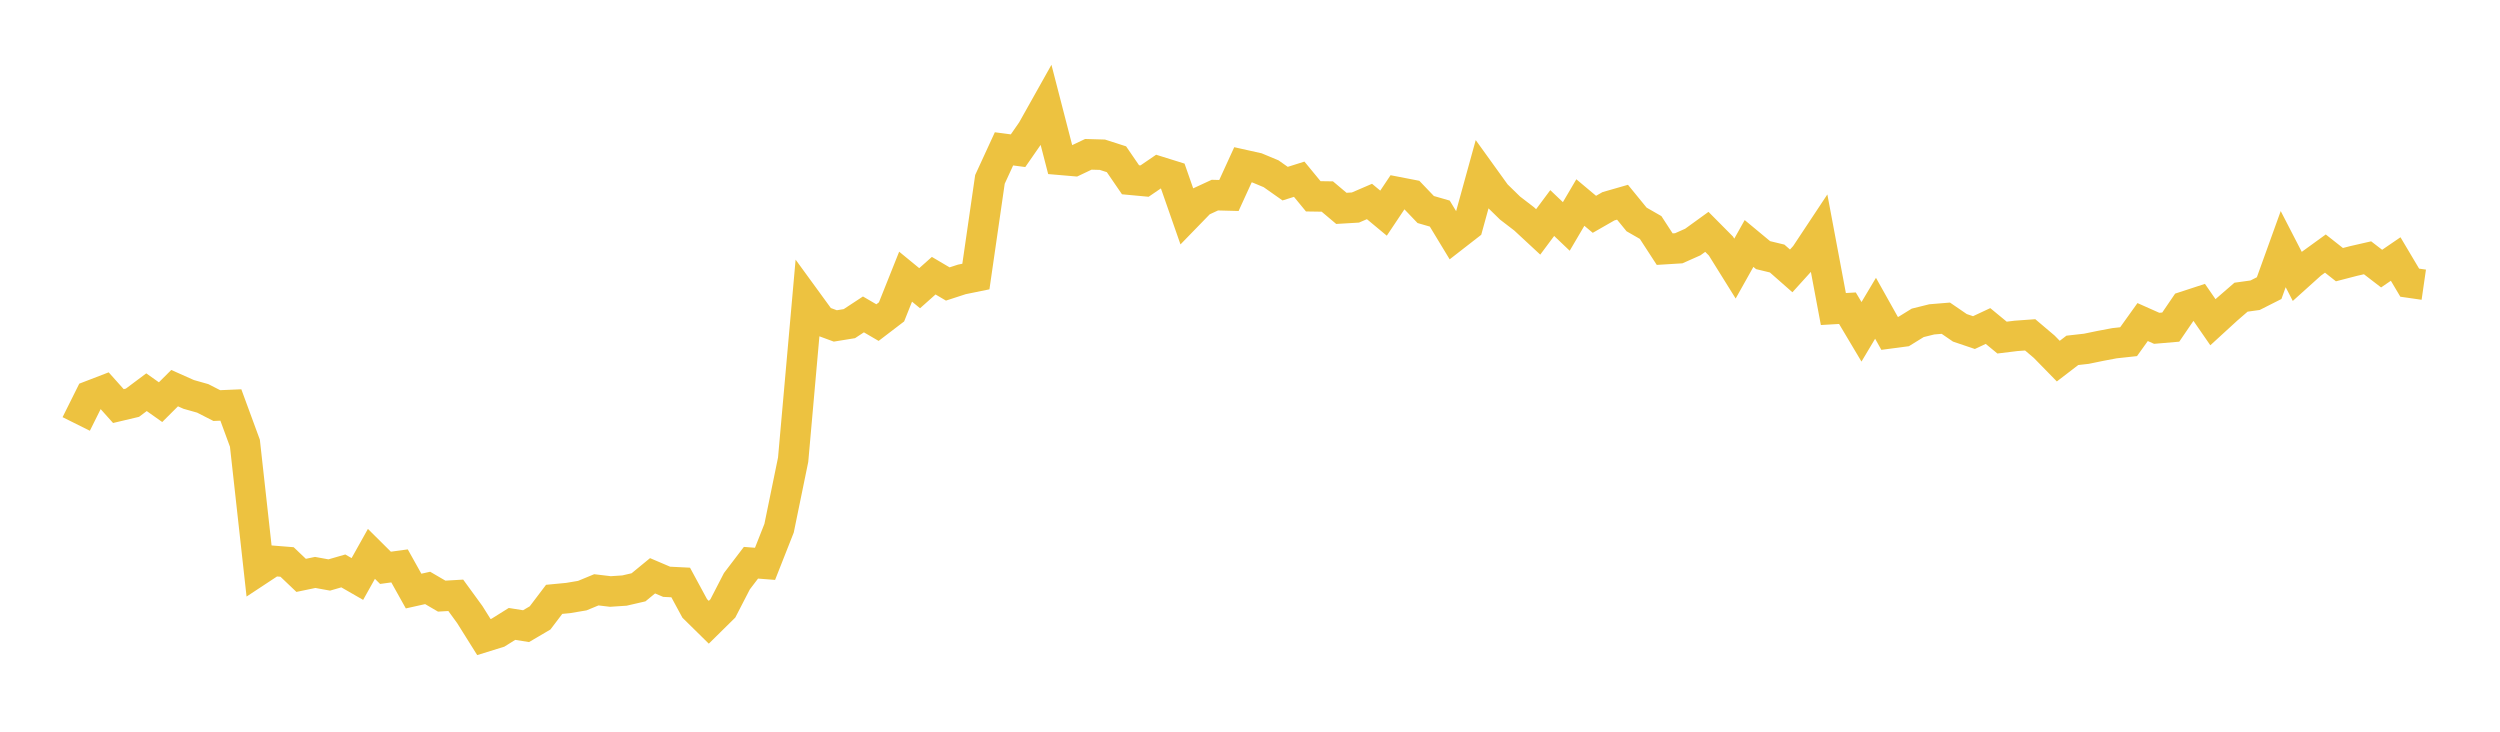 <svg width="164" height="48" xmlns="http://www.w3.org/2000/svg" xmlns:xlink="http://www.w3.org/1999/xlink"><path fill="none" stroke="rgb(237,194,64)" stroke-width="2" d="M5,27.812L5.922,25.962L6.844,25.607L7.766,26.638L8.689,26.419L9.611,25.729L10.533,26.382L11.455,25.462L12.377,25.873L13.299,26.134L14.222,26.606L15.144,26.567L16.066,29.075L16.988,37.4L17.91,36.792L18.832,36.866L19.754,37.744L20.677,37.552L21.599,37.719L22.521,37.452L23.443,37.982L24.365,36.334L25.287,37.249L26.21,37.123L27.132,38.774L28.054,38.568L28.976,39.106L29.898,39.052L30.82,40.318L31.743,41.791L32.665,41.505L33.587,40.929L34.509,41.076L35.431,40.534L36.353,39.317L37.275,39.229L38.198,39.073L39.12,38.692L40.042,38.802L40.964,38.741L41.886,38.528L42.808,37.771L43.731,38.165L44.653,38.211L45.575,39.914L46.497,40.821L47.419,39.912L48.341,38.126L49.263,36.916L50.186,36.988L51.108,34.65L52.03,30.157L52.952,19.775L53.874,21.041L54.796,21.381L55.719,21.231L56.641,20.625L57.563,21.163L58.485,20.459L59.407,18.15L60.329,18.906L61.251,18.085L62.174,18.629L63.096,18.329L64.018,18.141L64.94,11.768L65.862,9.765L66.784,9.887L67.707,8.556L68.629,6.912L69.551,10.483L70.473,10.562L71.395,10.124L72.317,10.15L73.24,10.447L74.162,11.793L75.084,11.879L76.006,11.249L76.928,11.537L77.85,14.176L78.772,13.227L79.695,12.8L80.617,12.824L81.539,10.808L82.461,11.014L83.383,11.398L84.305,12.047L85.228,11.757L86.15,12.878L87.072,12.892L87.994,13.669L88.916,13.614L89.838,13.217L90.76,13.983L91.683,12.602L92.605,12.781L93.527,13.745L94.449,14.011L95.371,15.533L96.293,14.816L97.216,11.469L98.138,12.75L99.06,13.65L99.982,14.358L100.904,15.213L101.826,13.976L102.749,14.855L103.671,13.286L104.593,14.059L105.515,13.531L106.437,13.266L107.359,14.395L108.281,14.924L109.204,16.344L110.126,16.287L111.048,15.877L111.97,15.21L112.892,16.139L113.814,17.619L114.737,15.972L115.659,16.737L116.581,16.96L117.503,17.771L118.425,16.753L119.347,15.362L120.269,20.272L121.192,20.218L122.114,21.767L123.036,20.222L123.958,21.87L124.88,21.748L125.802,21.179L126.725,20.95L127.647,20.874L128.569,21.506L129.491,21.818L130.413,21.386L131.335,22.146L132.257,22.033L133.18,21.966L134.102,22.747L135.024,23.69L135.946,22.983L136.868,22.879L137.79,22.689L138.713,22.515L139.635,22.415L140.557,21.127L141.479,21.537L142.401,21.458L143.323,20.106L144.246,19.804L145.168,21.138L146.09,20.294L147.012,19.495L147.934,19.367L148.856,18.901L149.778,16.343L150.701,18.132L151.623,17.302L152.545,16.634L153.467,17.361L154.389,17.122L155.311,16.911L156.234,17.621L157.156,16.991L158.078,18.543L159,18.676"></path></svg>